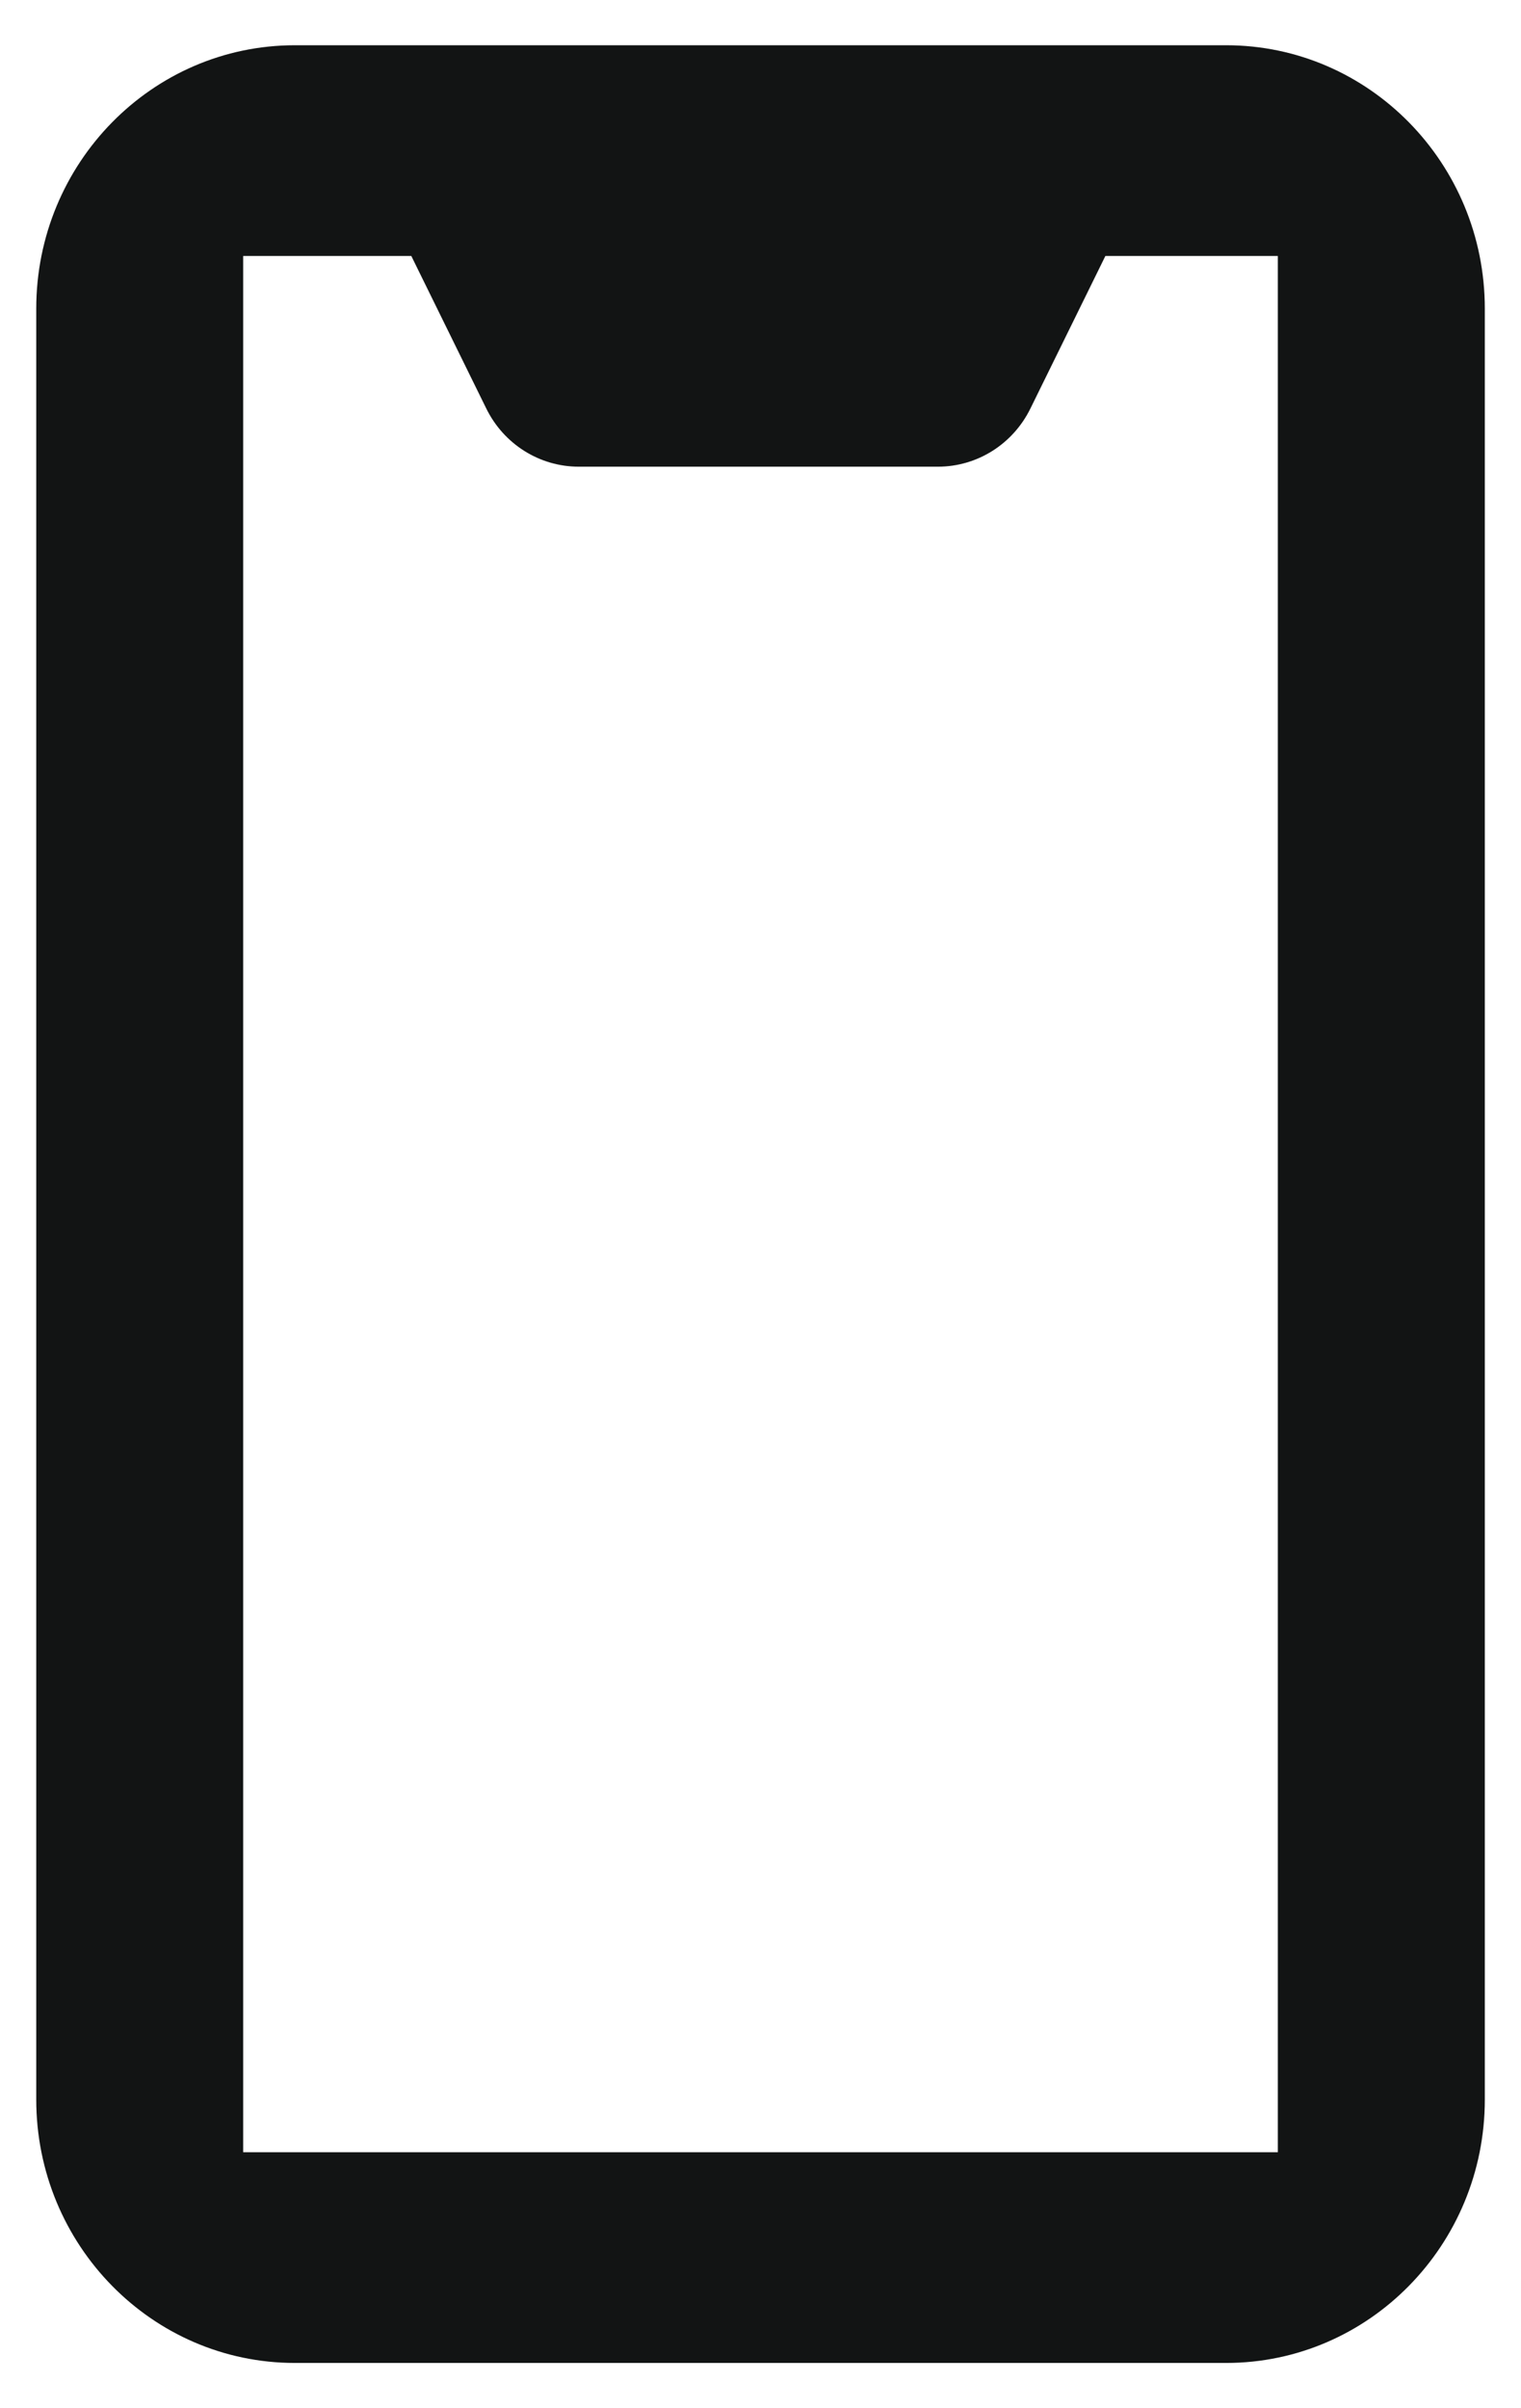<?xml version="1.0" encoding="UTF-8"?> <svg xmlns="http://www.w3.org/2000/svg" width="24" height="38" viewBox="0 0 24 38" fill="none"><path d="M23.429 33.13V4.87C23.429 2.576 21.6 0.714 19.347 0.714H4.653C2.4 0.714 0.572 2.576 0.572 4.87V33.13C0.572 35.424 2.4 37.286 4.653 37.286H19.347C21.6 37.286 23.429 35.424 23.429 33.13ZM20.163 33.961H3.837V4.039H6.49L7.672 6.444C7.948 7.008 8.513 7.364 9.132 7.364H14.8C15.419 7.364 15.984 7.008 16.26 6.444L17.442 4.039H20.163V33.961Z" fill="#121414"></path></svg> 